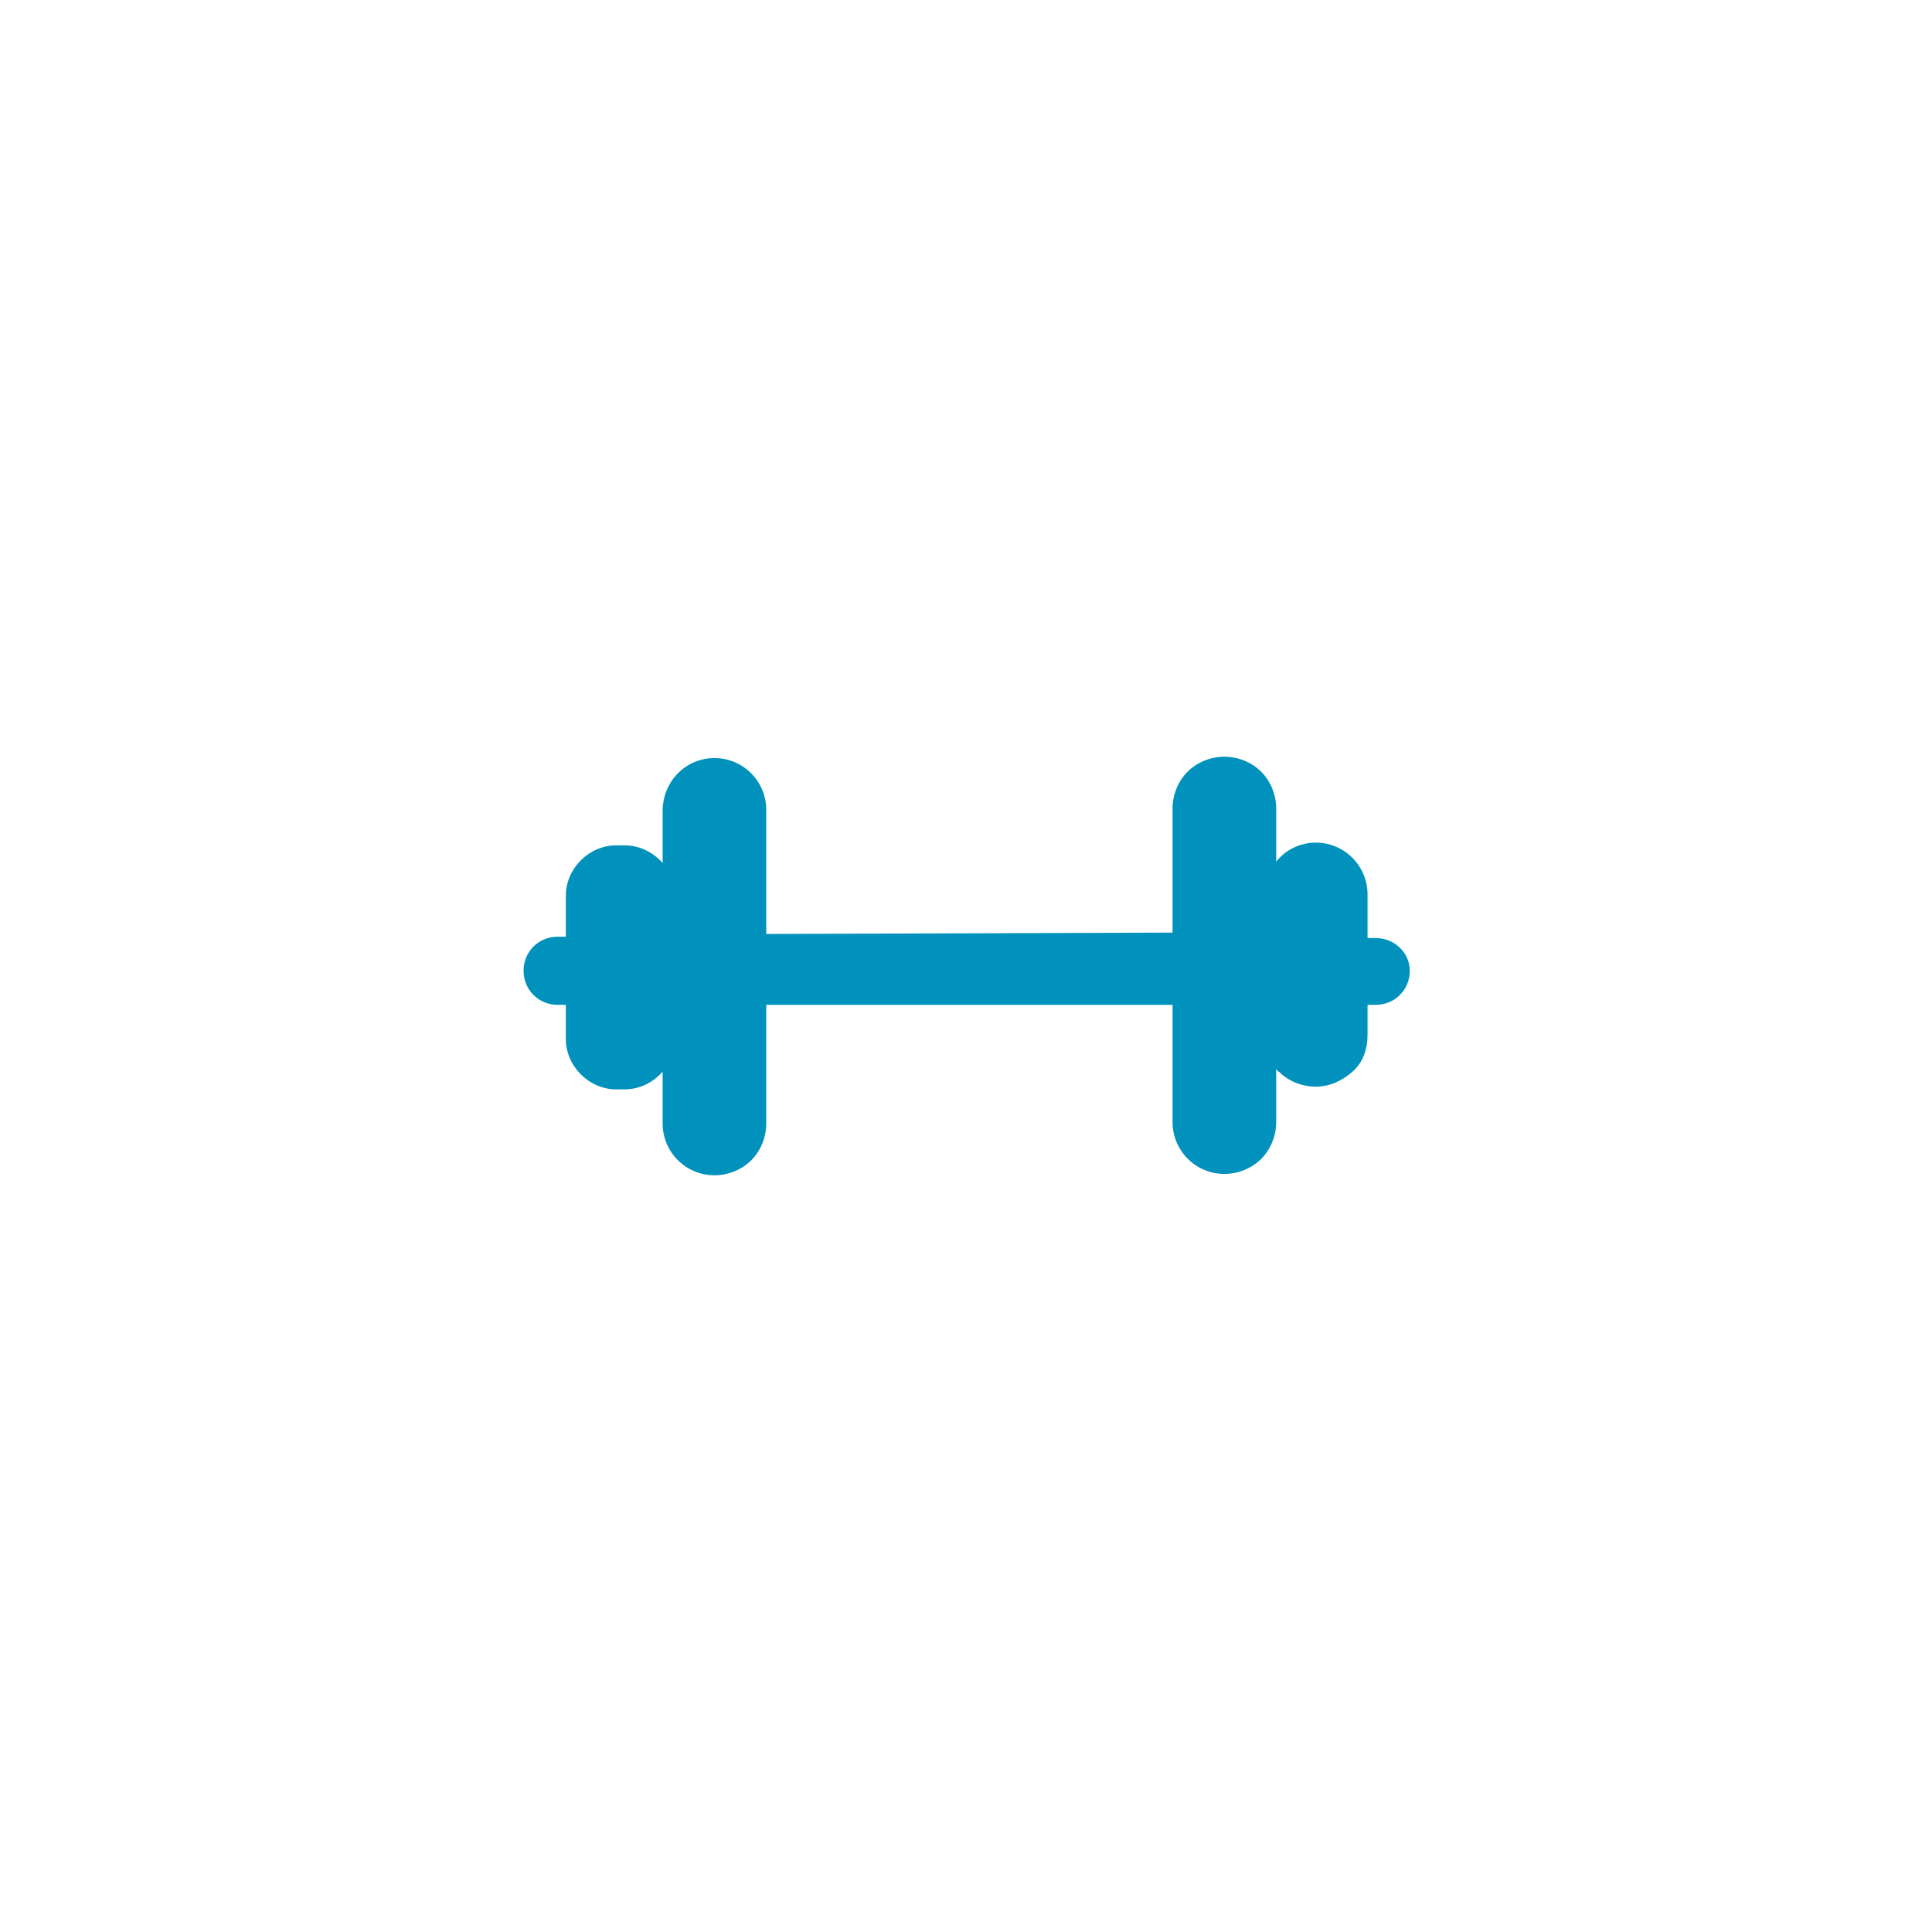 <?xml version="1.0" encoding="utf-8"?>
<!-- Generator: Adobe Illustrator 19.0.0, SVG Export Plug-In . SVG Version: 6.00 Build 0)  -->
<svg version="1.1" id="Layer_1" xmlns="http://www.w3.org/2000/svg" xmlns:xlink="http://www.w3.org/1999/xlink" x="0px" y="0px"
	 viewBox="-226 350.2 141.7 141.7" style="enable-background:new -226 350.2 141.7 141.7;" xml:space="preserve">
<style type="text/css">
	.st0{fill:#0092BC;}
</style>
<path class="st0" d="M-125.1,419h-0.6v-3.2c0-2.1-1.7-3.8-3.8-3.8l0,0c-1.1,0-2.2,0.5-2.9,1.4v-3.9c0-1-0.4-2-1.1-2.7
	c-0.7-0.7-1.7-1.1-2.7-1.1l0,0c-1,0-2,0.4-2.7,1.1s-1.1,1.7-1.1,2.7v9.1l-29.8,0.1v-9.1c0-2.1-1.7-3.8-3.8-3.8l0,0
	c-2.1,0-3.8,1.7-3.8,3.9v3.8c-0.7-0.8-1.7-1.3-2.8-1.3l0,0h-0.6c-2,0-3.7,1.7-3.7,3.7v3h-0.6c-1.4,0-2.5,1.1-2.5,2.5
	s1.1,2.5,2.5,2.5h0.6v2.5c0,2,1.7,3.7,3.7,3.7l0,0h0.6c1.1,0,2.1-0.5,2.8-1.3v3.8c0,2.1,1.7,3.8,3.8,3.8l0,0c1,0,2-0.4,2.7-1.1
	s1.1-1.7,1.1-2.7v-8.7h29.8v8.6c0,2.1,1.7,3.8,3.8,3.8l0,0c1,0,2-0.4,2.7-1.1s1.1-1.7,1.1-2.7v-3.9c0.1,0.1,0.1,0.2,0.2,0.2
	c0.7,0.7,1.7,1.1,2.7,1.1s1.9-0.4,2.7-1.1s1.1-1.7,1.1-2.7v-2.2h0.6c1.4,0,2.5-1.1,2.5-2.5C-122.6,420.1-123.7,419-125.1,419z
	 M-177.1,416L-177.1,416L-177.1,416L-177.1,416z M-177.1,426.5L-177.1,426.5L-177.1,426.5L-177.1,426.5z"/>
</svg>
